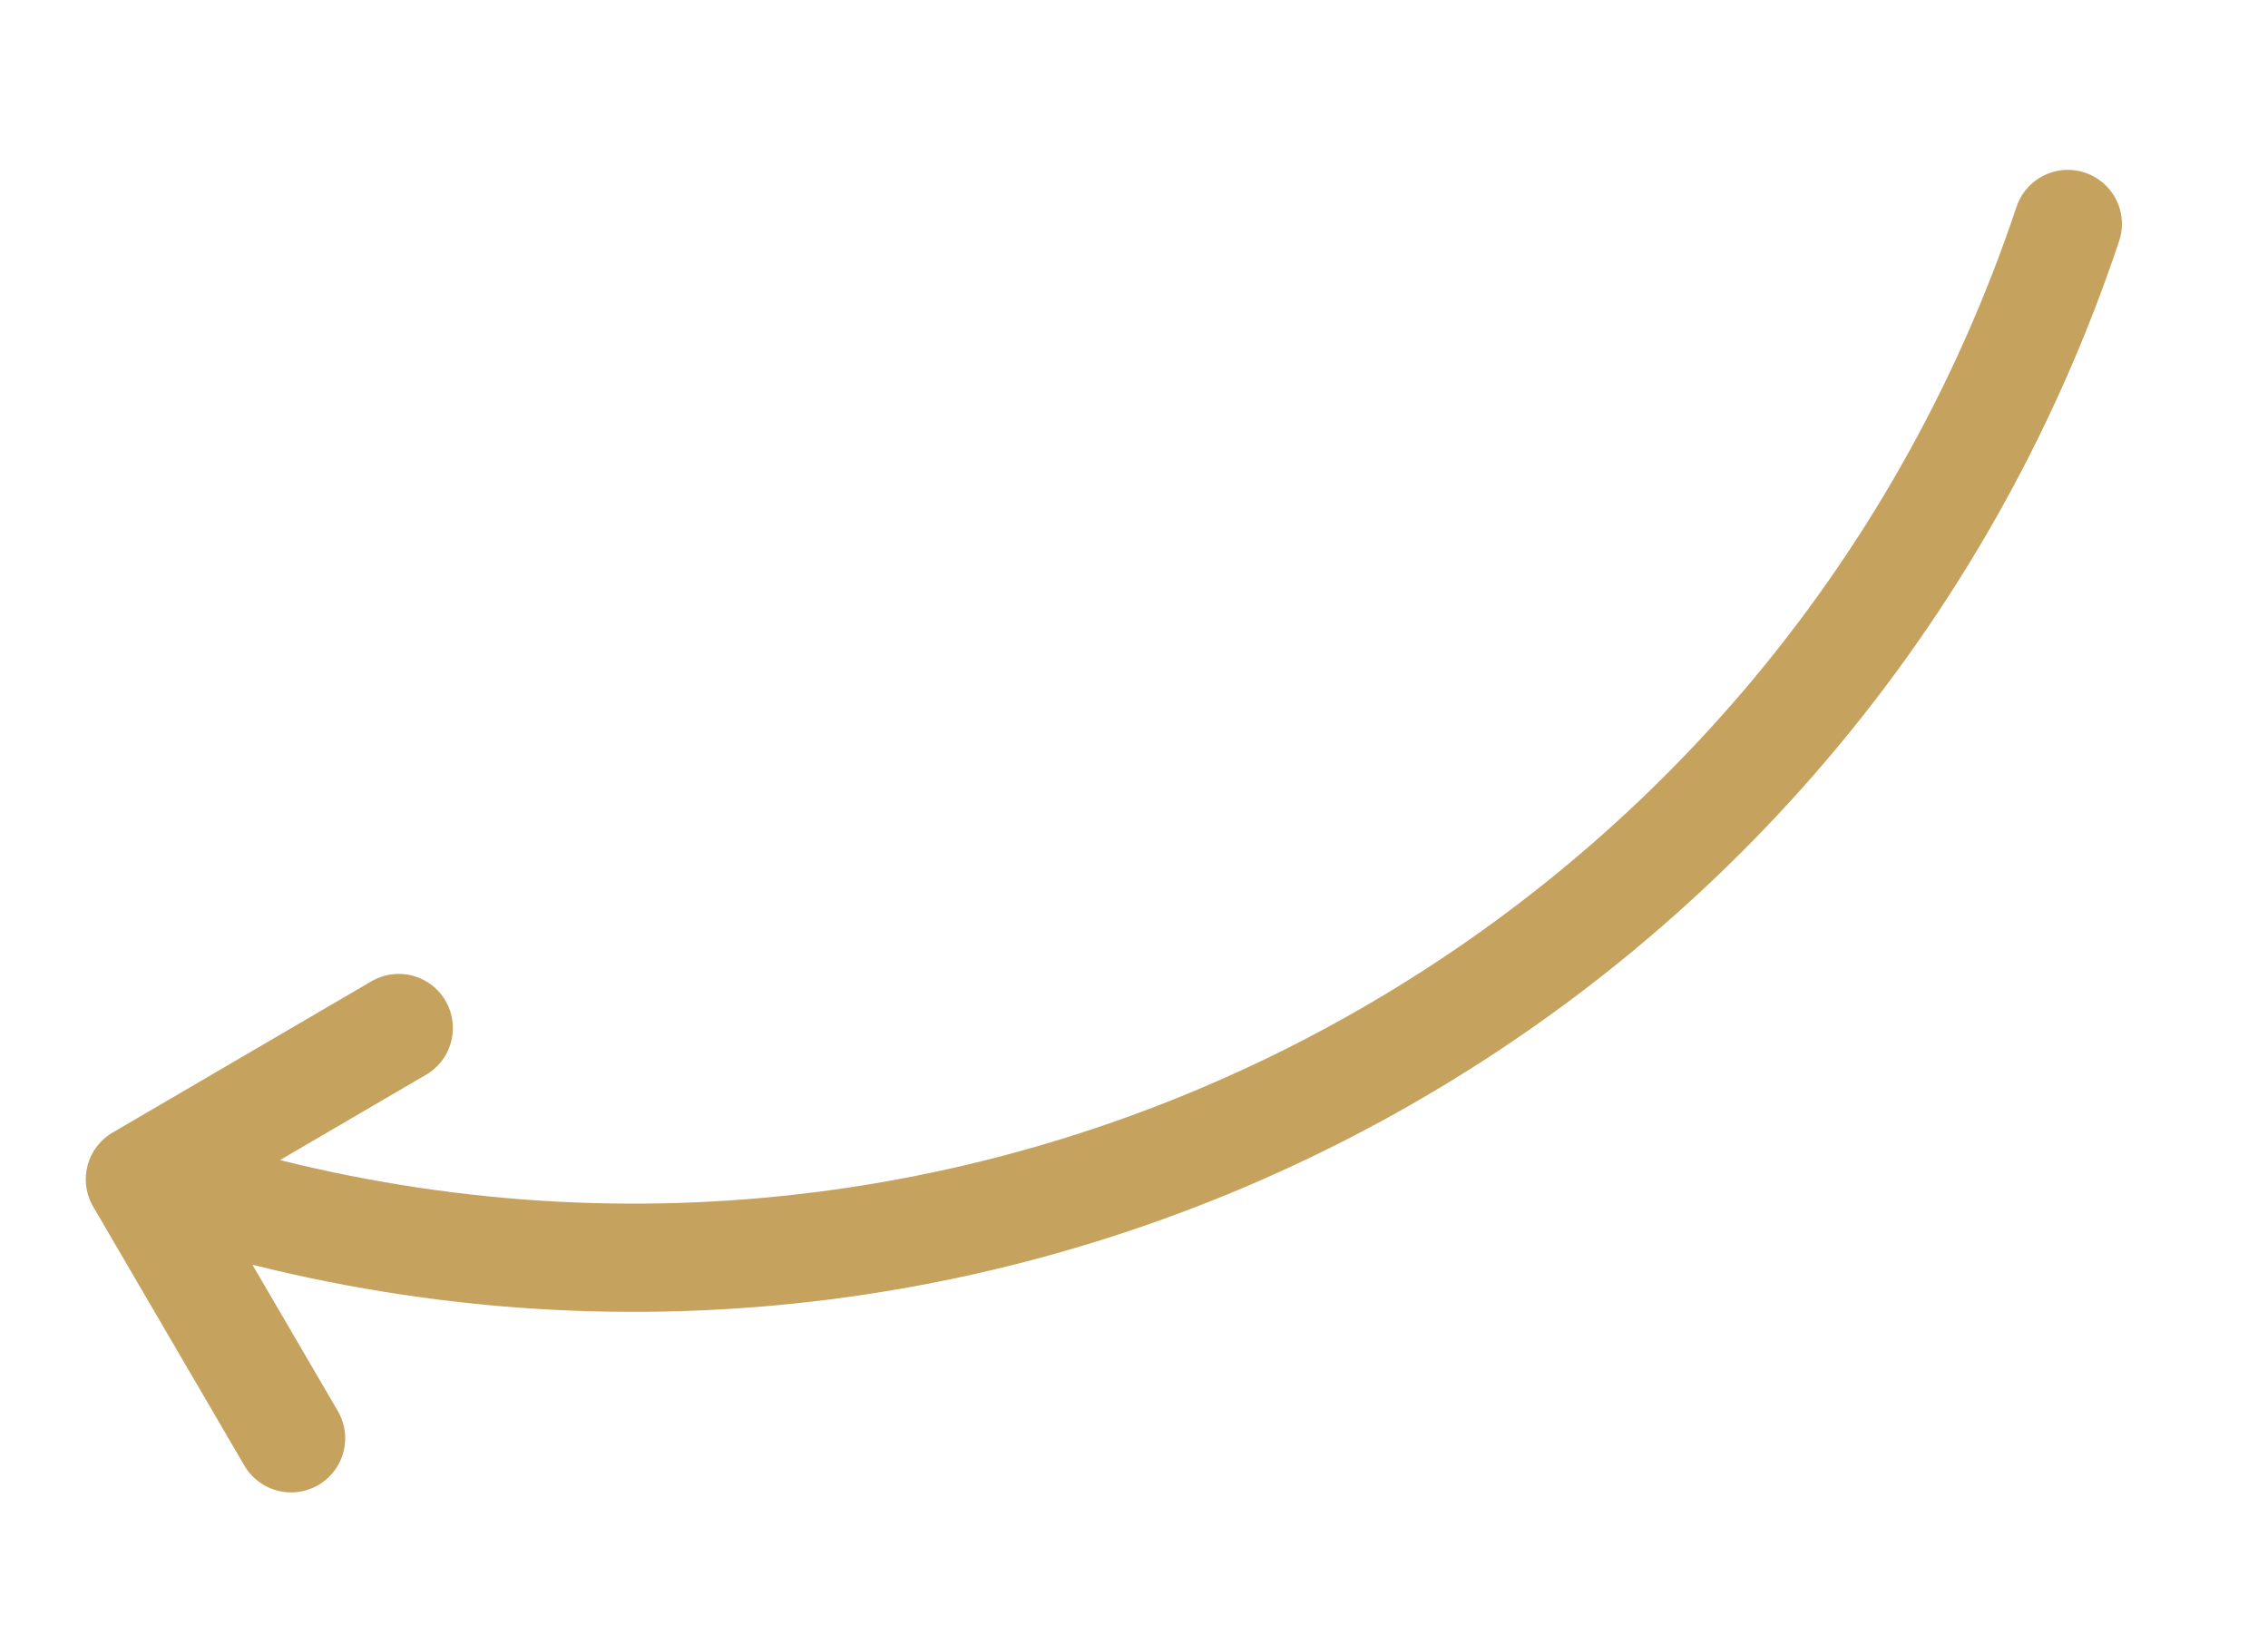 <?xml version="1.0" encoding="utf-8"?>
<!-- Generator: Adobe Illustrator 25.2.3, SVG Export Plug-In . SVG Version: 6.00 Build 0)  -->
<svg version="1.1" id="Vrstva_1" xmlns="http://www.w3.org/2000/svg" xmlns:xlink="http://www.w3.org/1999/xlink" x="0px" y="0px"
	 width="73.525px" height="53.31px" viewBox="0 0 73.525 53.31"
	 style="enable-background:new 0 0 73.525 53.31;" xml:space="preserve">
<style type="text/css">
	.st0{fill:none;stroke:#C6A25F;stroke-width:3.506;stroke-linecap:round;stroke-linejoin:round;stroke-miterlimit:4.007;}
</style>
<g id="Group_2277" transform="matrix(0.391, 0.921, -0.921, 0.391, 44.114, 2.486)">
	<path id="Path_2095" class="st0" d="M13.344-19.223c19.341,17.109,22.099,46.286,6.305,66.714
		c-0.512,0.662-1.691,2.253-2.228,2.879 M16.187,40.734l1.234,9.636l9.637-1.231"/>
</g>
</svg>

